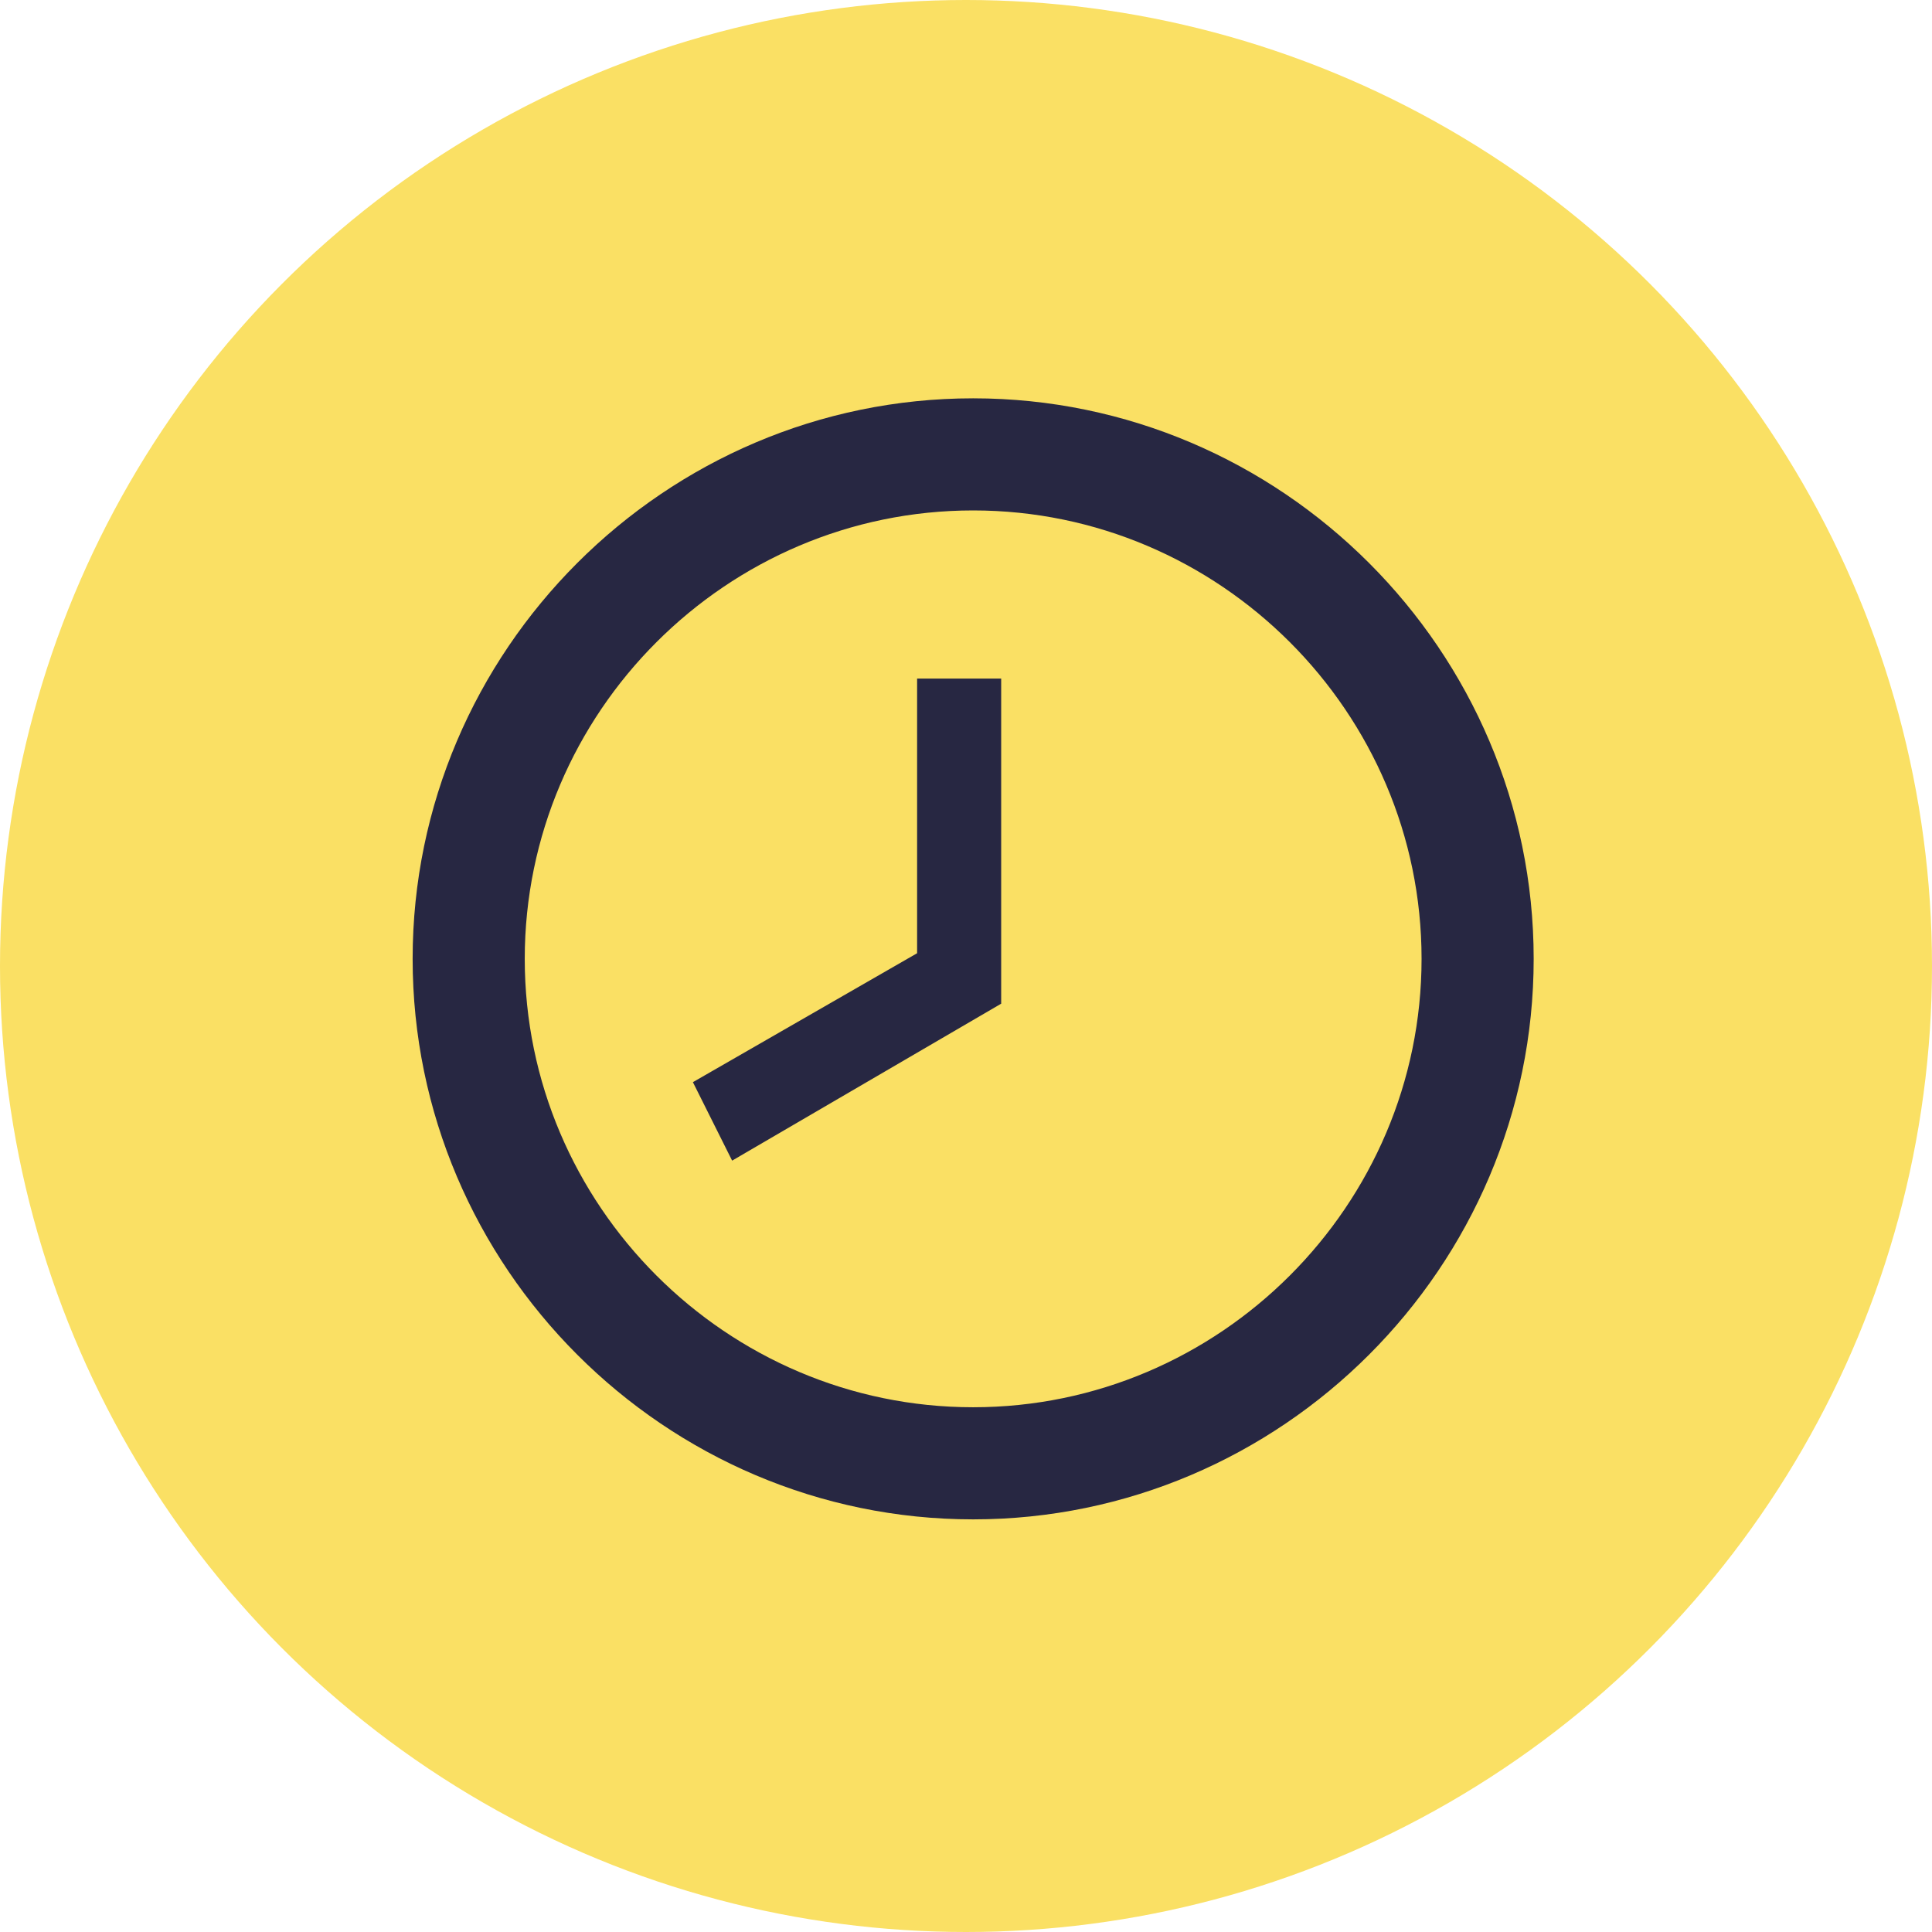 <?xml version="1.0" encoding="UTF-8"?> <svg xmlns="http://www.w3.org/2000/svg" width="135" height="135" viewBox="0 0 135 135" fill="none"> <circle cx="67.5" cy="67.5" r="67.5" fill="#FAE064"></circle> <path d="M68 98.333C85.233 98.333 99.333 84.233 99.333 67C99.333 49.767 85.233 35.667 68 35.667C50.767 35.667 36.667 49.767 36.667 67C36.667 84.233 50.767 98.333 68 98.333ZM68 27.833C89.542 27.833 107.167 45.458 107.167 67C107.167 88.542 89.542 106.167 68 106.167C46.458 106.167 28.833 88.542 28.833 67C28.833 45.458 46.458 27.833 68 27.833ZM69.958 70.133L51.158 81.1L48.417 75.617L64.083 66.608V47.417H69.958V70.133Z" fill="#272742"></path> </svg> 